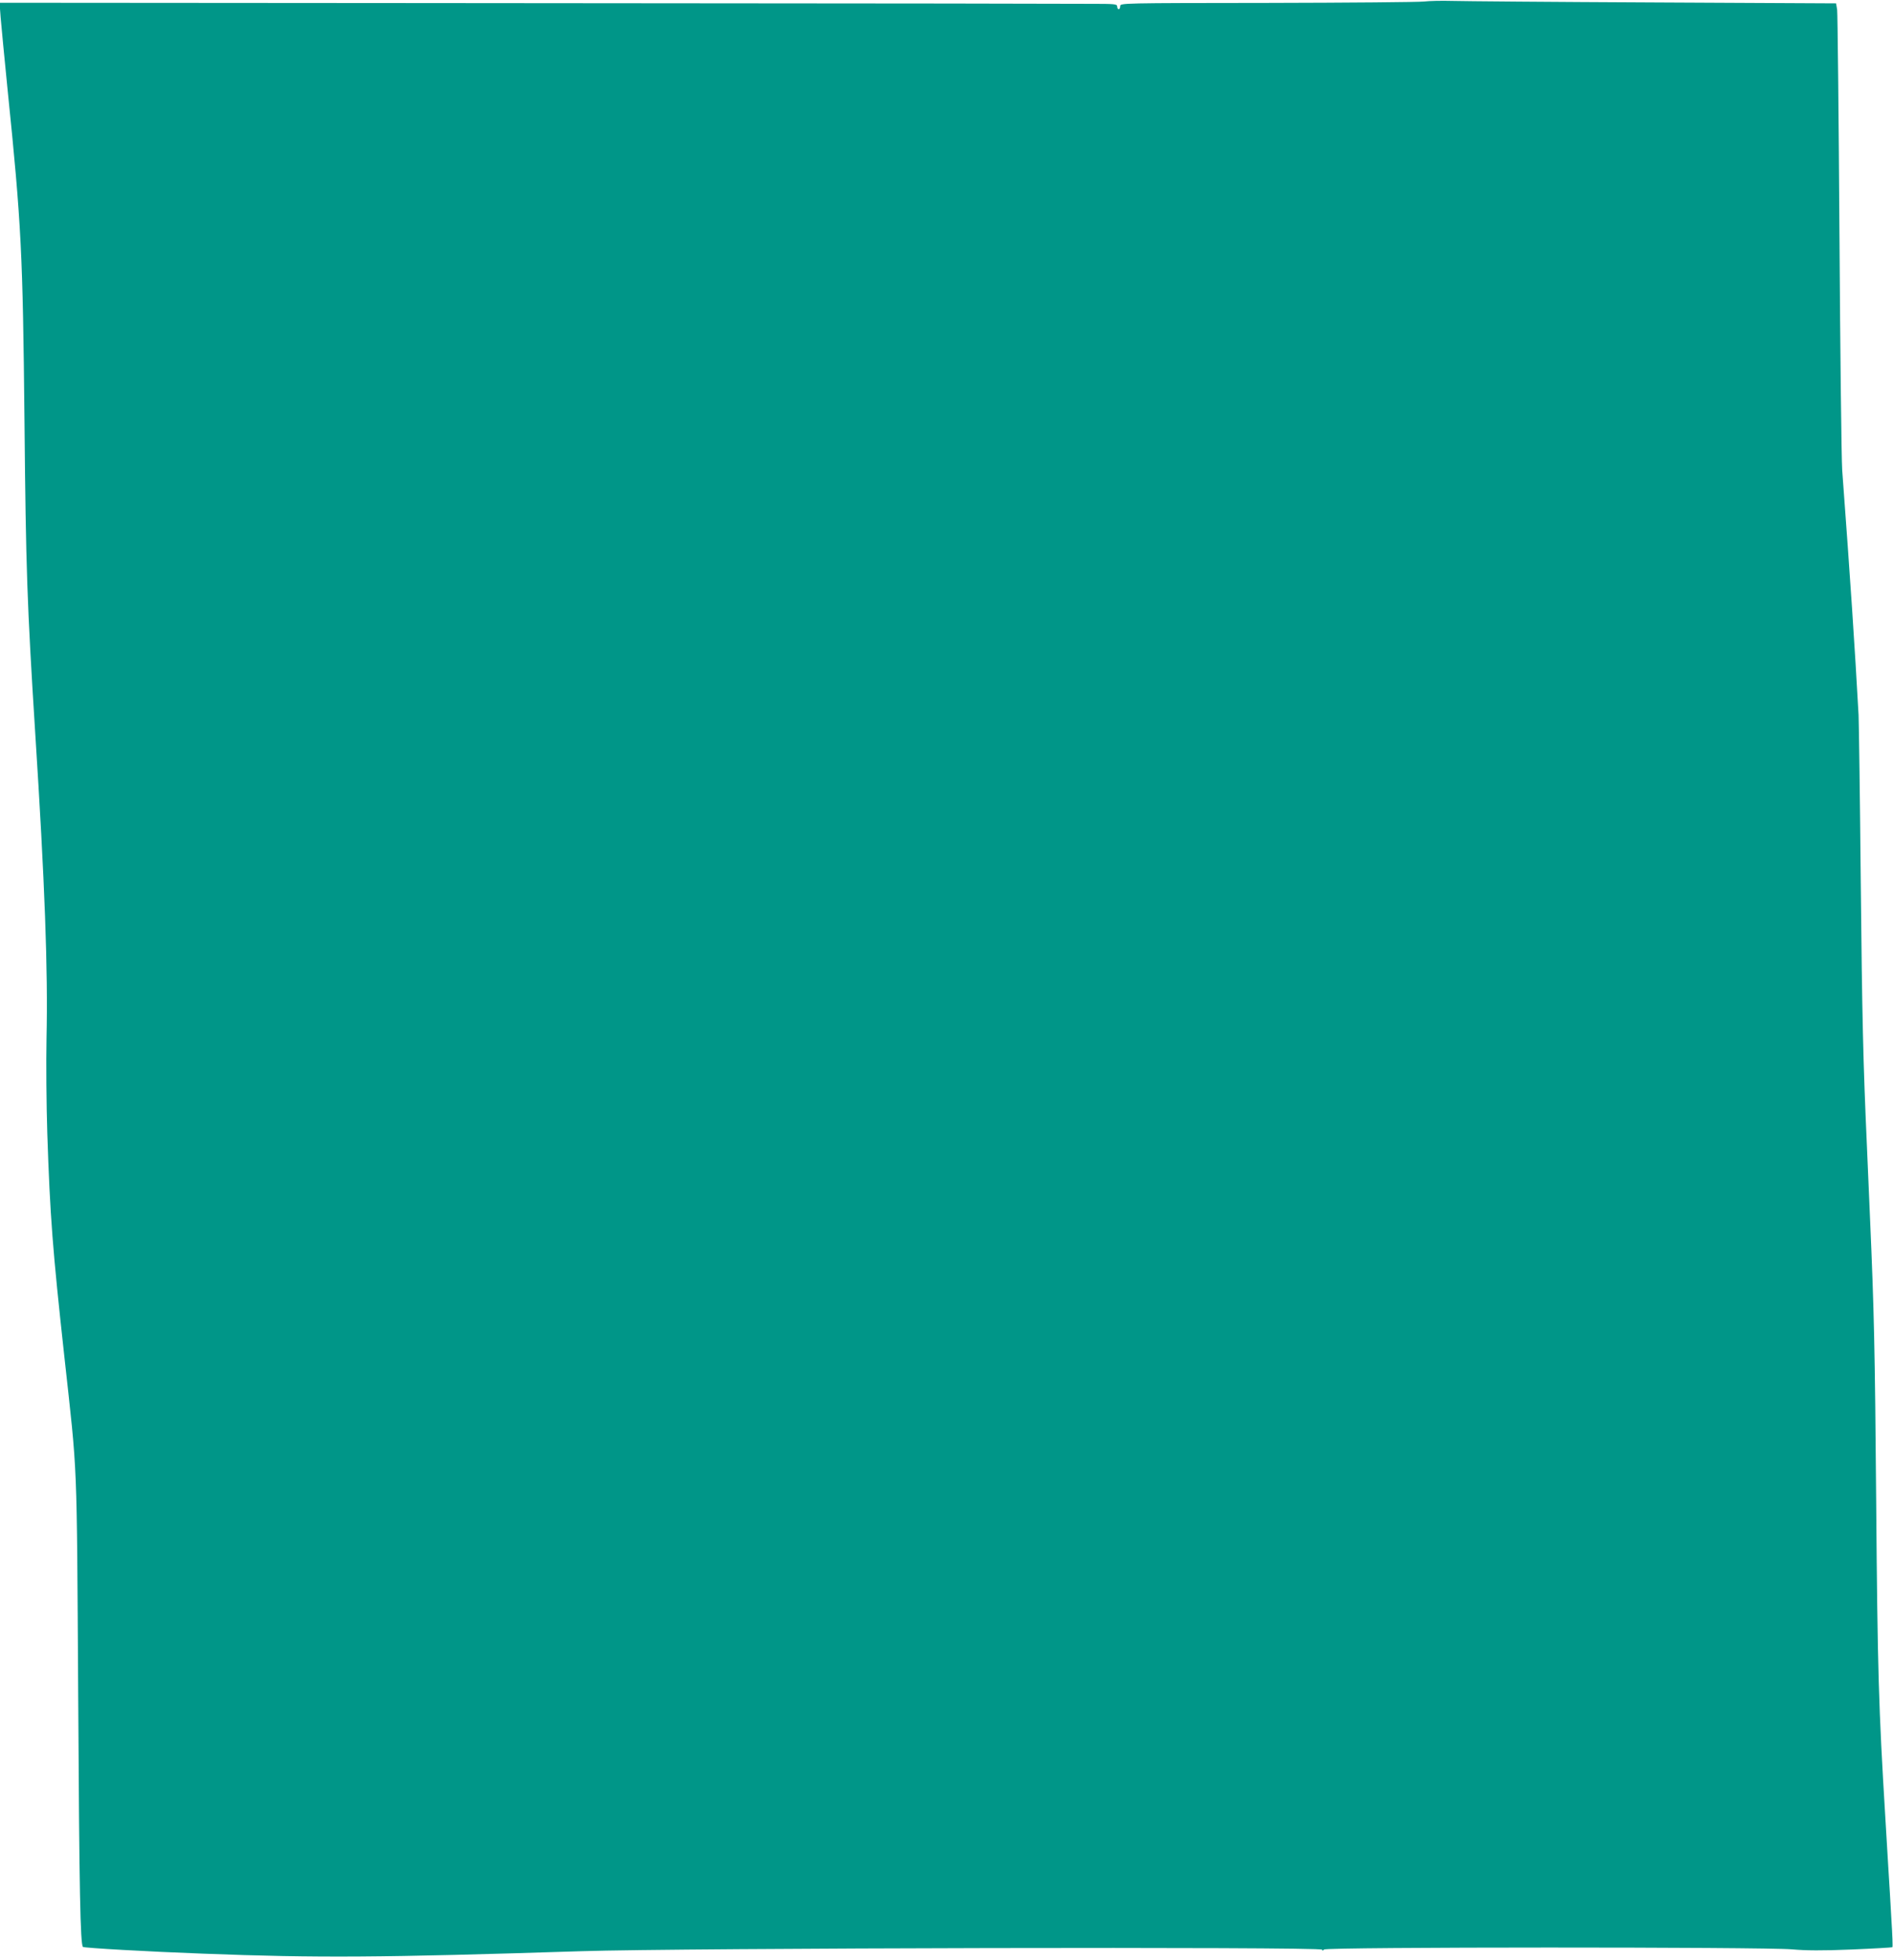 <?xml version="1.0" standalone="no"?>
<!DOCTYPE svg PUBLIC "-//W3C//DTD SVG 20010904//EN"
 "http://www.w3.org/TR/2001/REC-SVG-20010904/DTD/svg10.dtd">
<svg version="1.0" xmlns="http://www.w3.org/2000/svg"
 width="1237pt" height="1280pt" viewBox="0 0 1237 1280"
 preserveAspectRatio="xMidYMid meet">
<g transform="translate(0,1280) scale(0.1,-0.1)"
fill="#009688" stroke="none">
<path d="M9305 12790 c-33 -4 -493 -8 -1022 -9 -956 -1 -963 -1 -963 -21 0
-11 -4 -20 -10 -20 -5 0 -10 8 -10 18 0 16 -15 17 -177 17 -98 0 -518 1 -933
2 -415 0 -1978 2 -3474 3 l-2719 2 7 -94 c4 -51 25 -266 46 -478 90 -878 99
-1066 110 -2160 9 -966 17 -1195 70 -2035 63 -982 84 -1551 74 -1995 -3 -157
-1 -436 5 -621 18 -545 35 -761 111 -1454 88 -802 81 -630 91 -2220 7 -1286
14 -1623 31 -1640 7 -7 430 -31 783 -44 754 -29 1162 -26 2475 16 644 21 4840
30 4840 10 0 -8 3 -8 12 1 17 17 2875 17 3058 1 91 -8 196 -9 389 -1 145 6
265 13 267 15 3 2 0 80 -6 173 -5 93 -14 244 -20 336 -5 93 -15 243 -20 335
-44 724 -51 957 -60 2073 -8 997 -14 1245 -40 1840 -6 129 -15 339 -20 465
-25 553 -32 847 -41 1765 -5 536 -12 1013 -14 1060 -25 452 -52 859 -107 1600
-5 74 -13 772 -18 1550 -5 778 -12 1434 -15 1456 l-7 42 -1191 6 c-656 3
-1248 8 -1317 10 -69 2 -152 0 -185 -4z"/>
</g>
</svg>
